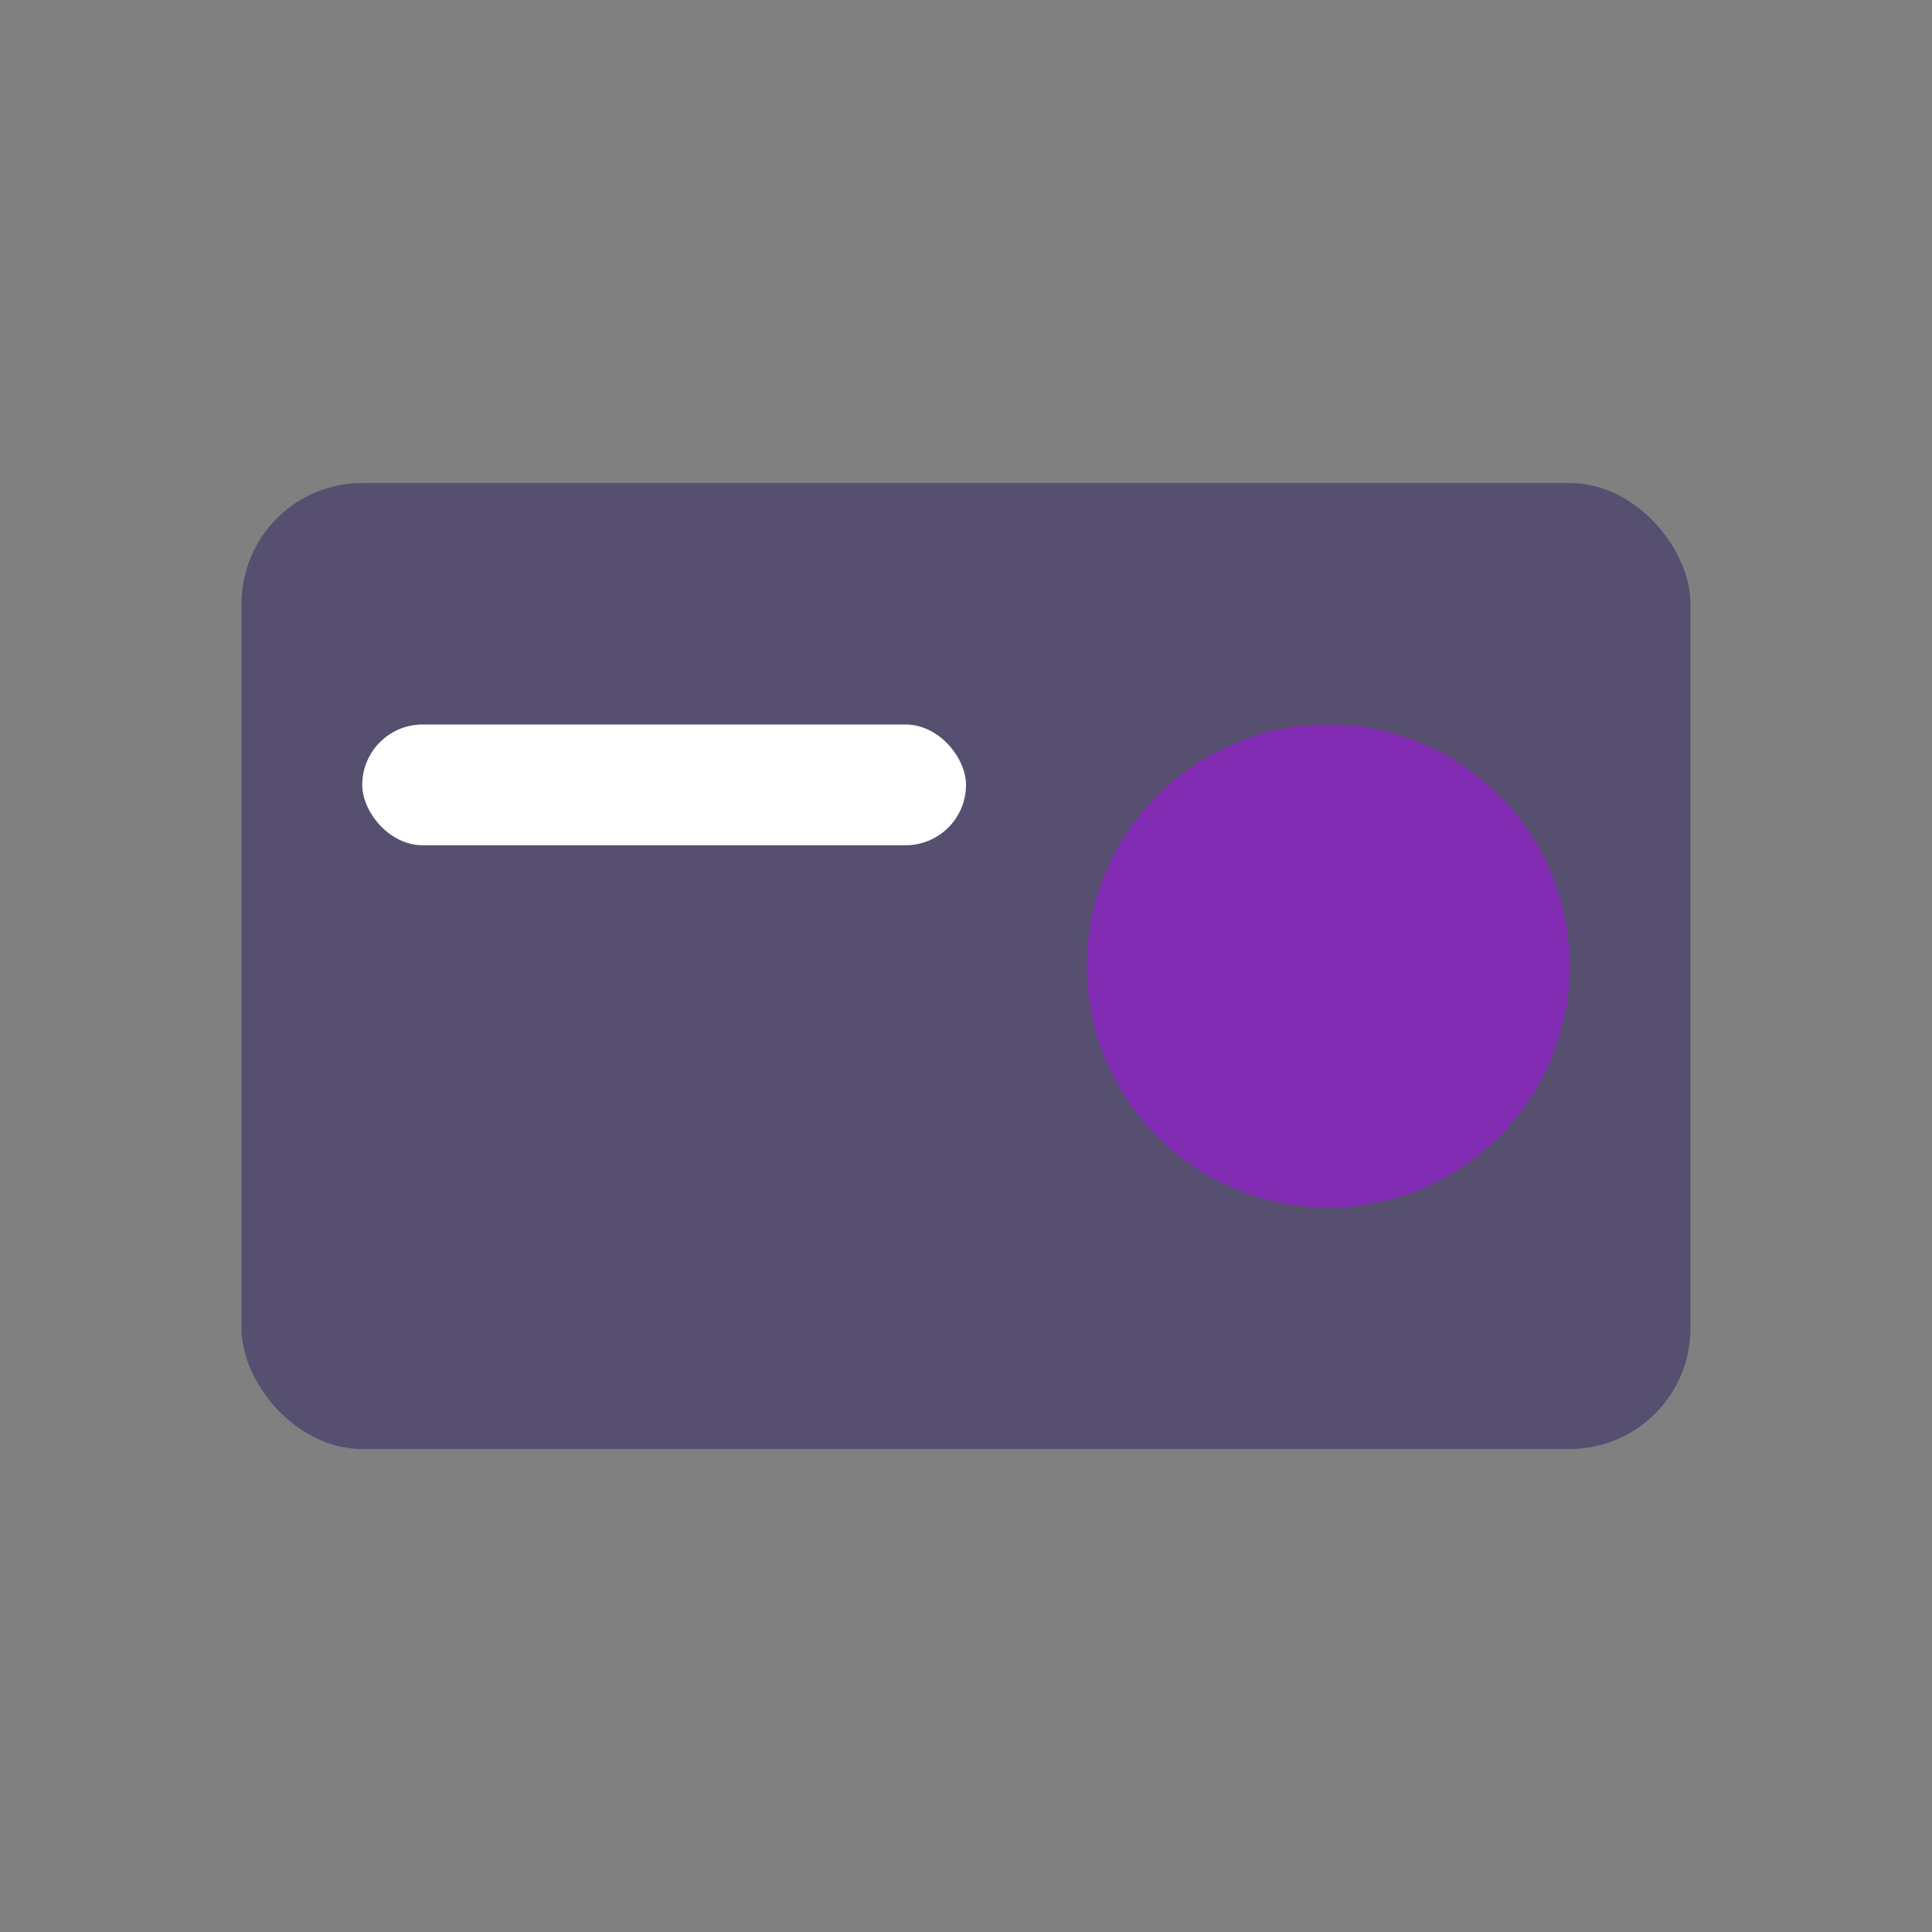 <?xml version="1.0" encoding="UTF-8"?>
<svg width="64" height="64" viewBox="0 0 64 64" fill="none" xmlns="http://www.w3.org/2000/svg">
    <rect x="0" y="0" width="64" height="64" fill="#808080" stroke="none"/>
    <rect x="8" y="16" width="48" height="32" rx="4" fill="#564F6F"/>
    <circle cx="44" cy="32" r="8" fill="#802BB1"/>
    <rect x="12" y="24" width="20" height="4" rx="2" fill="#FFFFFF"/>
</svg> 